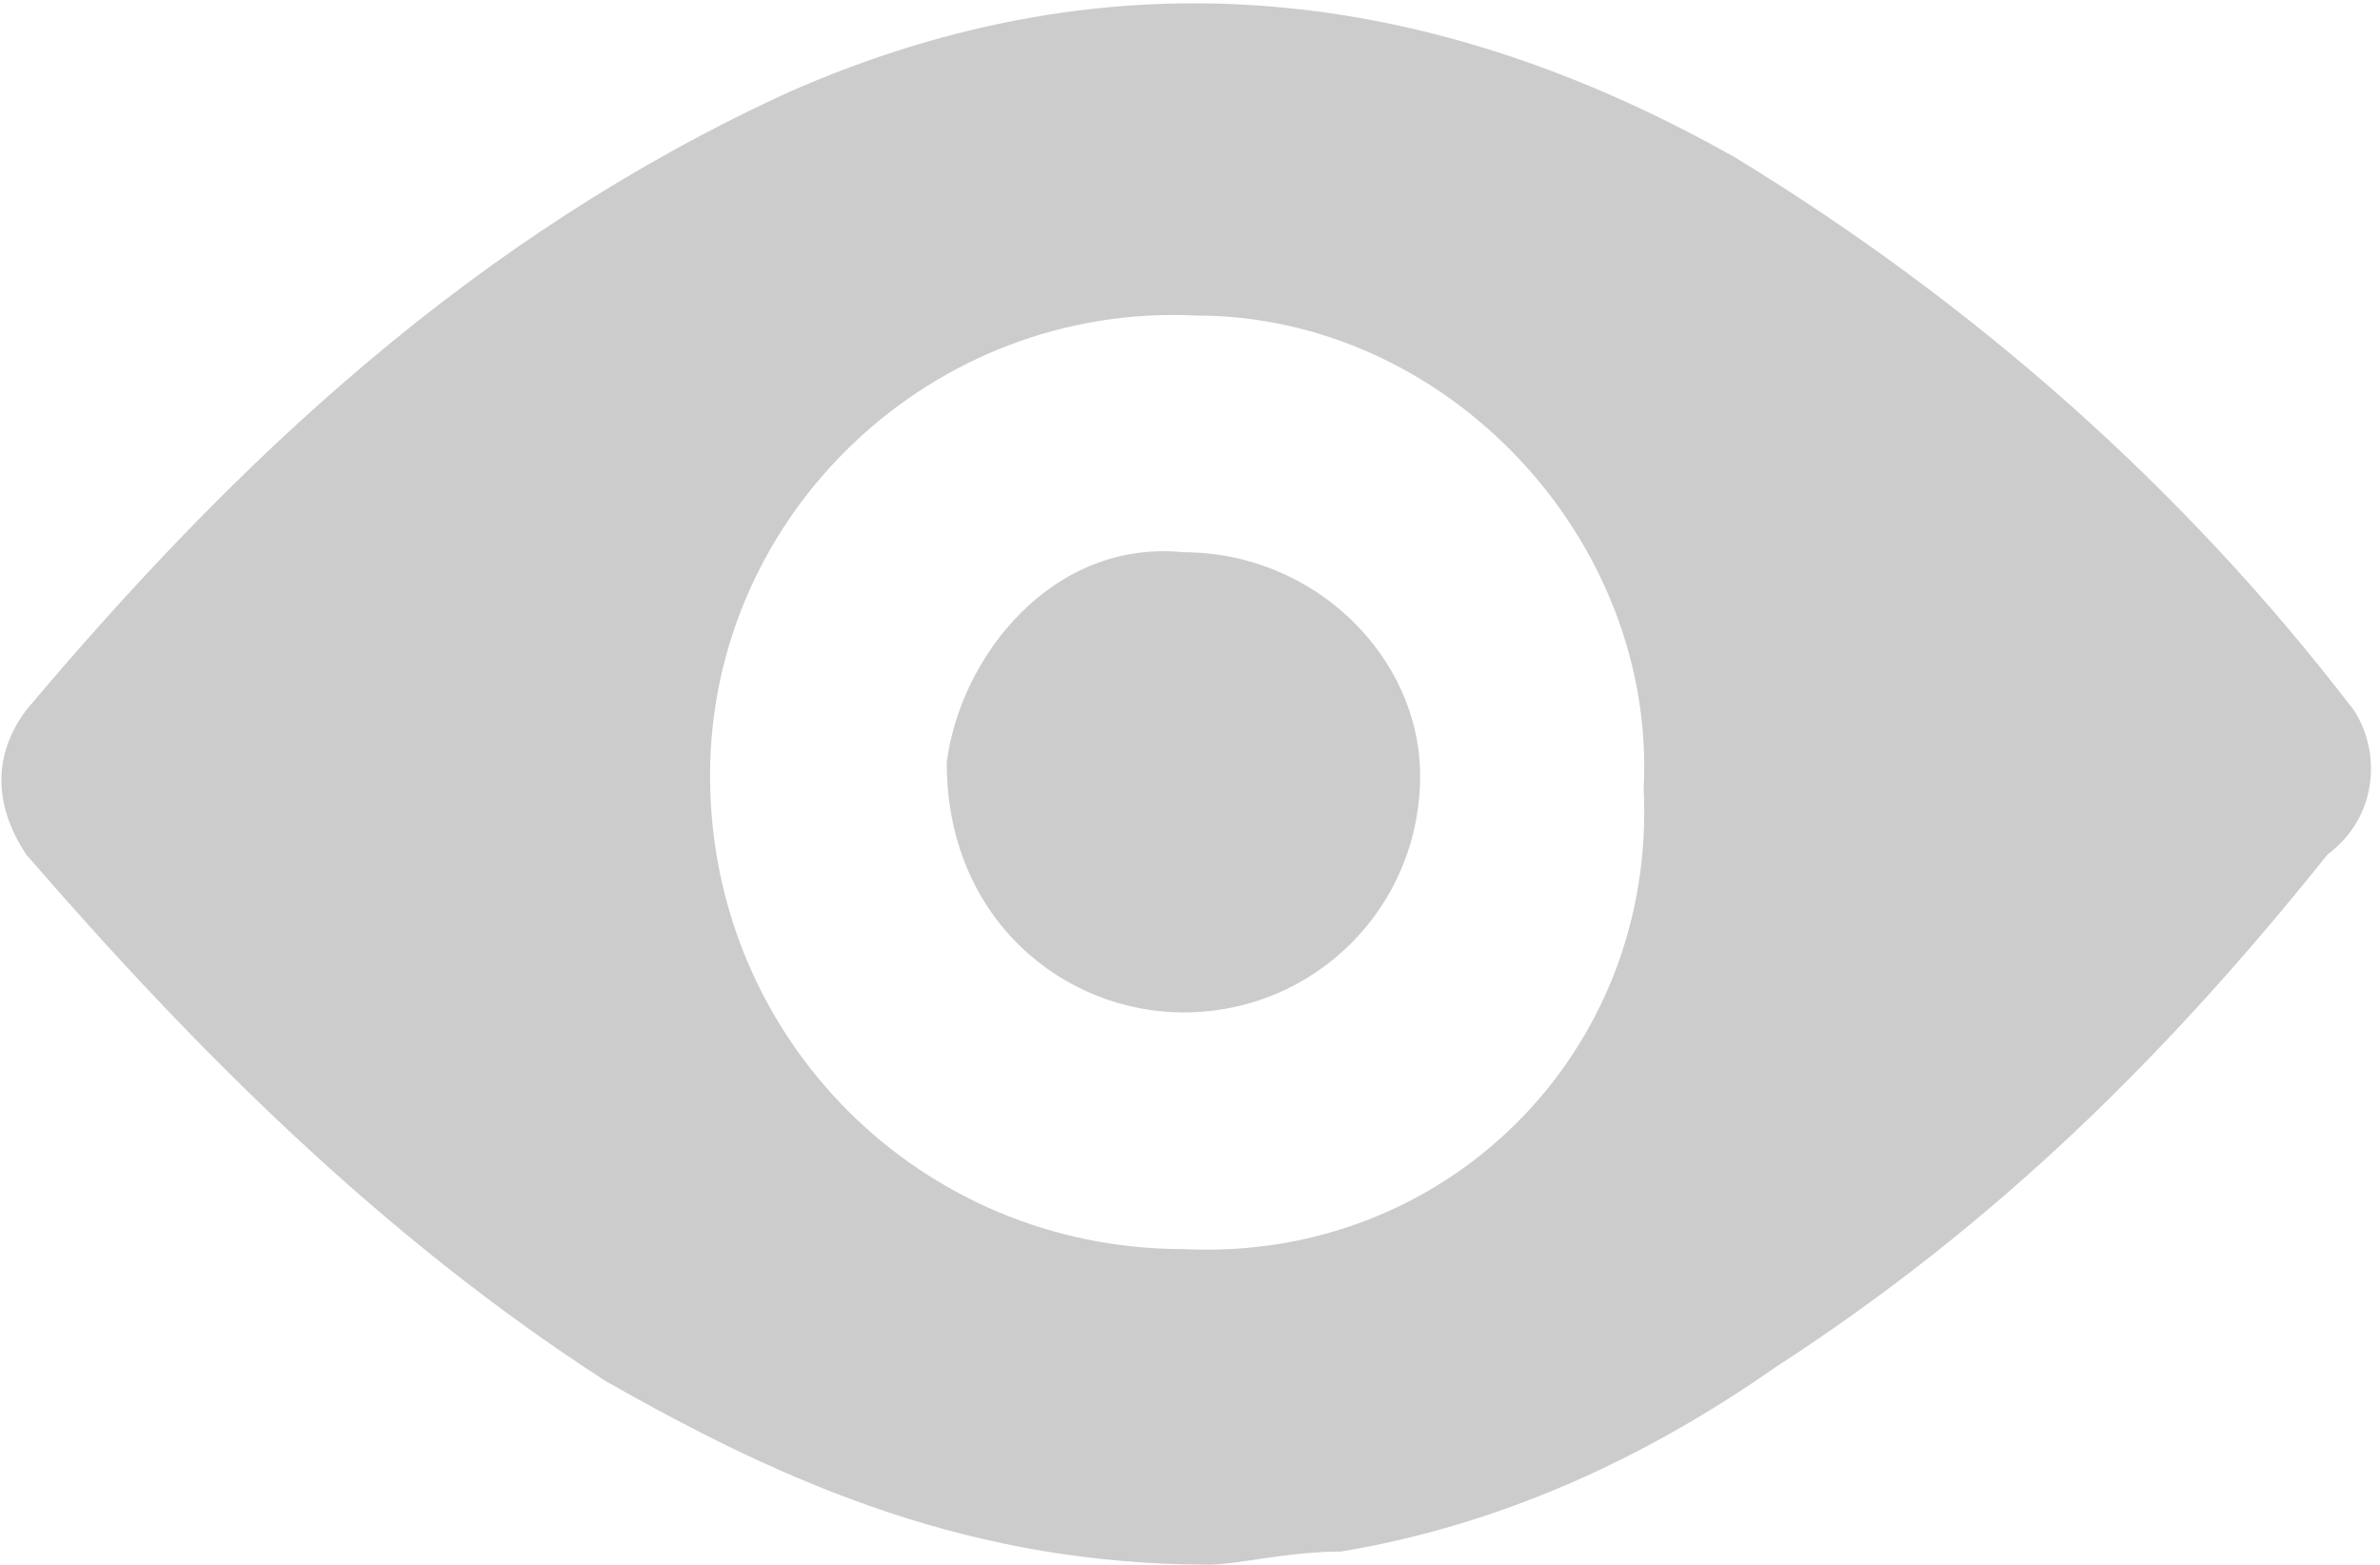 <?xml version="1.0" encoding="utf-8"?>
<!-- Generator: Adobe Illustrator 23.0.4, SVG Export Plug-In . SVG Version: 6.00 Build 0)  -->
<svg version="1.1" id="Layer_1" xmlns="http://www.w3.org/2000/svg" xmlns:xlink="http://www.w3.org/1999/xlink" x="0px" y="0px"
	 width="18.1px" height="11.9px" viewBox="0 0 18.1 11.9" style="enable-background:new 0 0 18.1 11.9;" xml:space="preserve">
<style type="text/css">
	.st0{fill-rule:evenodd;clip-rule:evenodd;fill:#CCCCCC;}
</style>
<g>
	<path class="st0" d="M9,9.5c-2,0-3.6-1.6-3.6-3.6s1.7-3.6,3.7-3.5c1.9,0,3.5,1.7,3.4,3.6C12.6,8,11,9.6,9,9.5 M17.9,5.4
		c-1.3-1.7-2.9-3.1-4.7-4.2C10.9-0.1,8.5-0.4,6,0.7C3.6,1.8,1.8,3.5,0.2,5.4c-0.3,0.4-0.2,0.8,0,1.1c1.3,1.5,2.7,2.9,4.4,4
		c1.4,0.8,2.8,1.4,4.6,1.4c0.2,0,0.6-0.1,1-0.1c1.2-0.2,2.3-0.7,3.3-1.4c1.7-1.1,3-2.4,4.2-3.9C18.1,6.2,18.1,5.7,17.9,5.4"/>
	<path class="st0" d="M9,4.2C8,4.1,7.3,5,7.2,5.8C7.2,7,8.1,7.7,9,7.7c1,0,1.8-0.8,1.8-1.8C10.8,5,10,4.2,9,4.2"/>
</g>
</svg>
